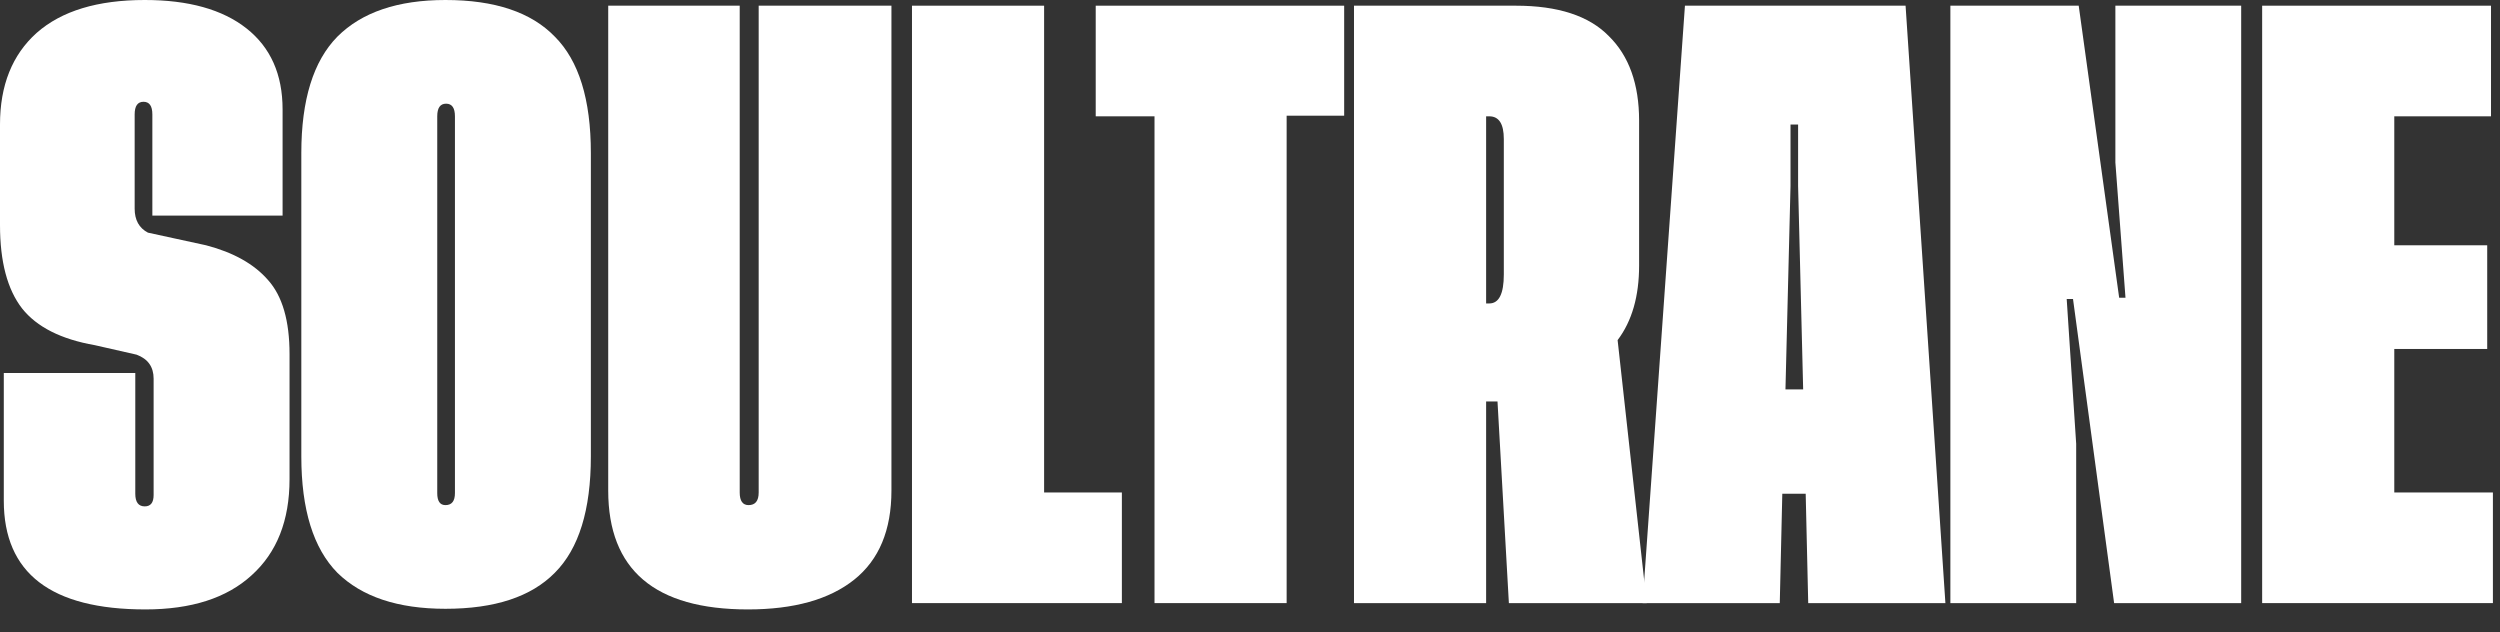 <svg width="87" height="22" viewBox="0 0 87 22" fill="none" xmlns="http://www.w3.org/2000/svg">
<rect x="0" y="0" width="87" height="22" fill="#333333" stroke="none"/>
<path d="M83.321 17.138H86.753V20.988H78.723V0.198H86.687V4.048H83.321V8.536H86.555V12.144H83.321V17.138Z" fill="white"/>
<path d="M73.967 10.362L73.615 5.654V0.198H77.993V20.988H73.571L72.141 10.406H71.921L72.251 15.444V20.988H67.873V0.198H72.339L73.747 10.362H73.967Z" fill="white"/>
<path d="M62.926 20.988L62.838 17.182H62.024L61.936 20.988H57.162L58.636 0.198H66.314L67.7 20.988H62.926ZM62.134 13.552H62.75L62.574 6.468V4.334H62.31V6.468L62.134 13.552Z" fill="white"/>
<path d="M57.305 20.988H52.509L52.113 13.97H51.717V20.988H47.119V0.198H52.751C54.218 0.198 55.296 0.55 55.985 1.254C56.689 1.943 57.041 2.926 57.041 4.202V9.24C57.041 10.31 56.792 11.176 56.293 11.836L57.305 20.988ZM51.717 10.56H51.827C52.165 10.56 52.333 10.222 52.333 9.548V4.84C52.333 4.312 52.165 4.048 51.827 4.048H51.717V10.56Z" fill="white"/>
<path d="M46.777 0.198V4.026H44.775V20.988H40.177V4.048H38.131V0.198H46.777Z" fill="white"/>
<path d="M36.335 17.138H39.041V20.988H31.737V0.198H36.335V17.138Z" fill="white"/>
<path d="M31.022 0.198V17.072C31.022 18.45 30.59 19.484 29.724 20.174C28.859 20.863 27.627 21.208 26.028 21.208C22.787 21.208 21.166 19.829 21.166 17.072V0.198H25.742V17.138C25.742 17.431 25.845 17.578 26.05 17.578C26.285 17.578 26.402 17.431 26.402 17.138V0.198H31.022Z" fill="white"/>
<path d="M15.502 0C17.218 0 18.486 0.425 19.308 1.276C20.144 2.112 20.562 3.461 20.562 5.324V15.884C20.562 17.747 20.144 19.096 19.308 19.932C18.486 20.768 17.218 21.186 15.502 21.186C13.845 21.186 12.591 20.768 11.74 19.932C10.904 19.081 10.486 17.732 10.486 15.884V5.324C10.486 3.476 10.904 2.127 11.74 1.276C12.591 0.425 13.845 0 15.502 0ZM15.832 17.16V4.048C15.832 3.755 15.729 3.608 15.524 3.608C15.319 3.608 15.216 3.755 15.216 4.048V17.16C15.216 17.439 15.311 17.578 15.502 17.578C15.722 17.578 15.832 17.439 15.832 17.16Z" fill="white"/>
<path d="M9.834 7.502H5.302V3.982C5.302 3.689 5.199 3.542 4.994 3.542C4.789 3.542 4.686 3.689 4.686 3.982V7.26C4.686 7.656 4.84 7.935 5.148 8.096L7.172 8.536C8.125 8.785 8.844 9.189 9.328 9.746C9.827 10.303 10.076 11.161 10.076 12.32V16.676C10.076 18.113 9.636 19.228 8.756 20.02C7.891 20.812 6.659 21.208 5.06 21.208C1.775 21.208 0.132 19.947 0.132 17.424V12.98H4.708V17.182C4.708 17.475 4.818 17.622 5.038 17.622C5.243 17.622 5.346 17.49 5.346 17.226V13.178C5.346 12.767 5.148 12.489 4.752 12.342L3.3 12.012C2.127 11.807 1.283 11.381 0.77 10.736C0.257 10.076 0 9.108 0 7.832V4.334C0 2.97 0.425 1.907 1.276 1.144C2.141 0.381 3.395 0 5.038 0C6.563 0 7.744 0.33 8.58 0.99C9.416 1.65 9.834 2.589 9.834 3.806V7.502Z" fill="white"/>
</svg>
